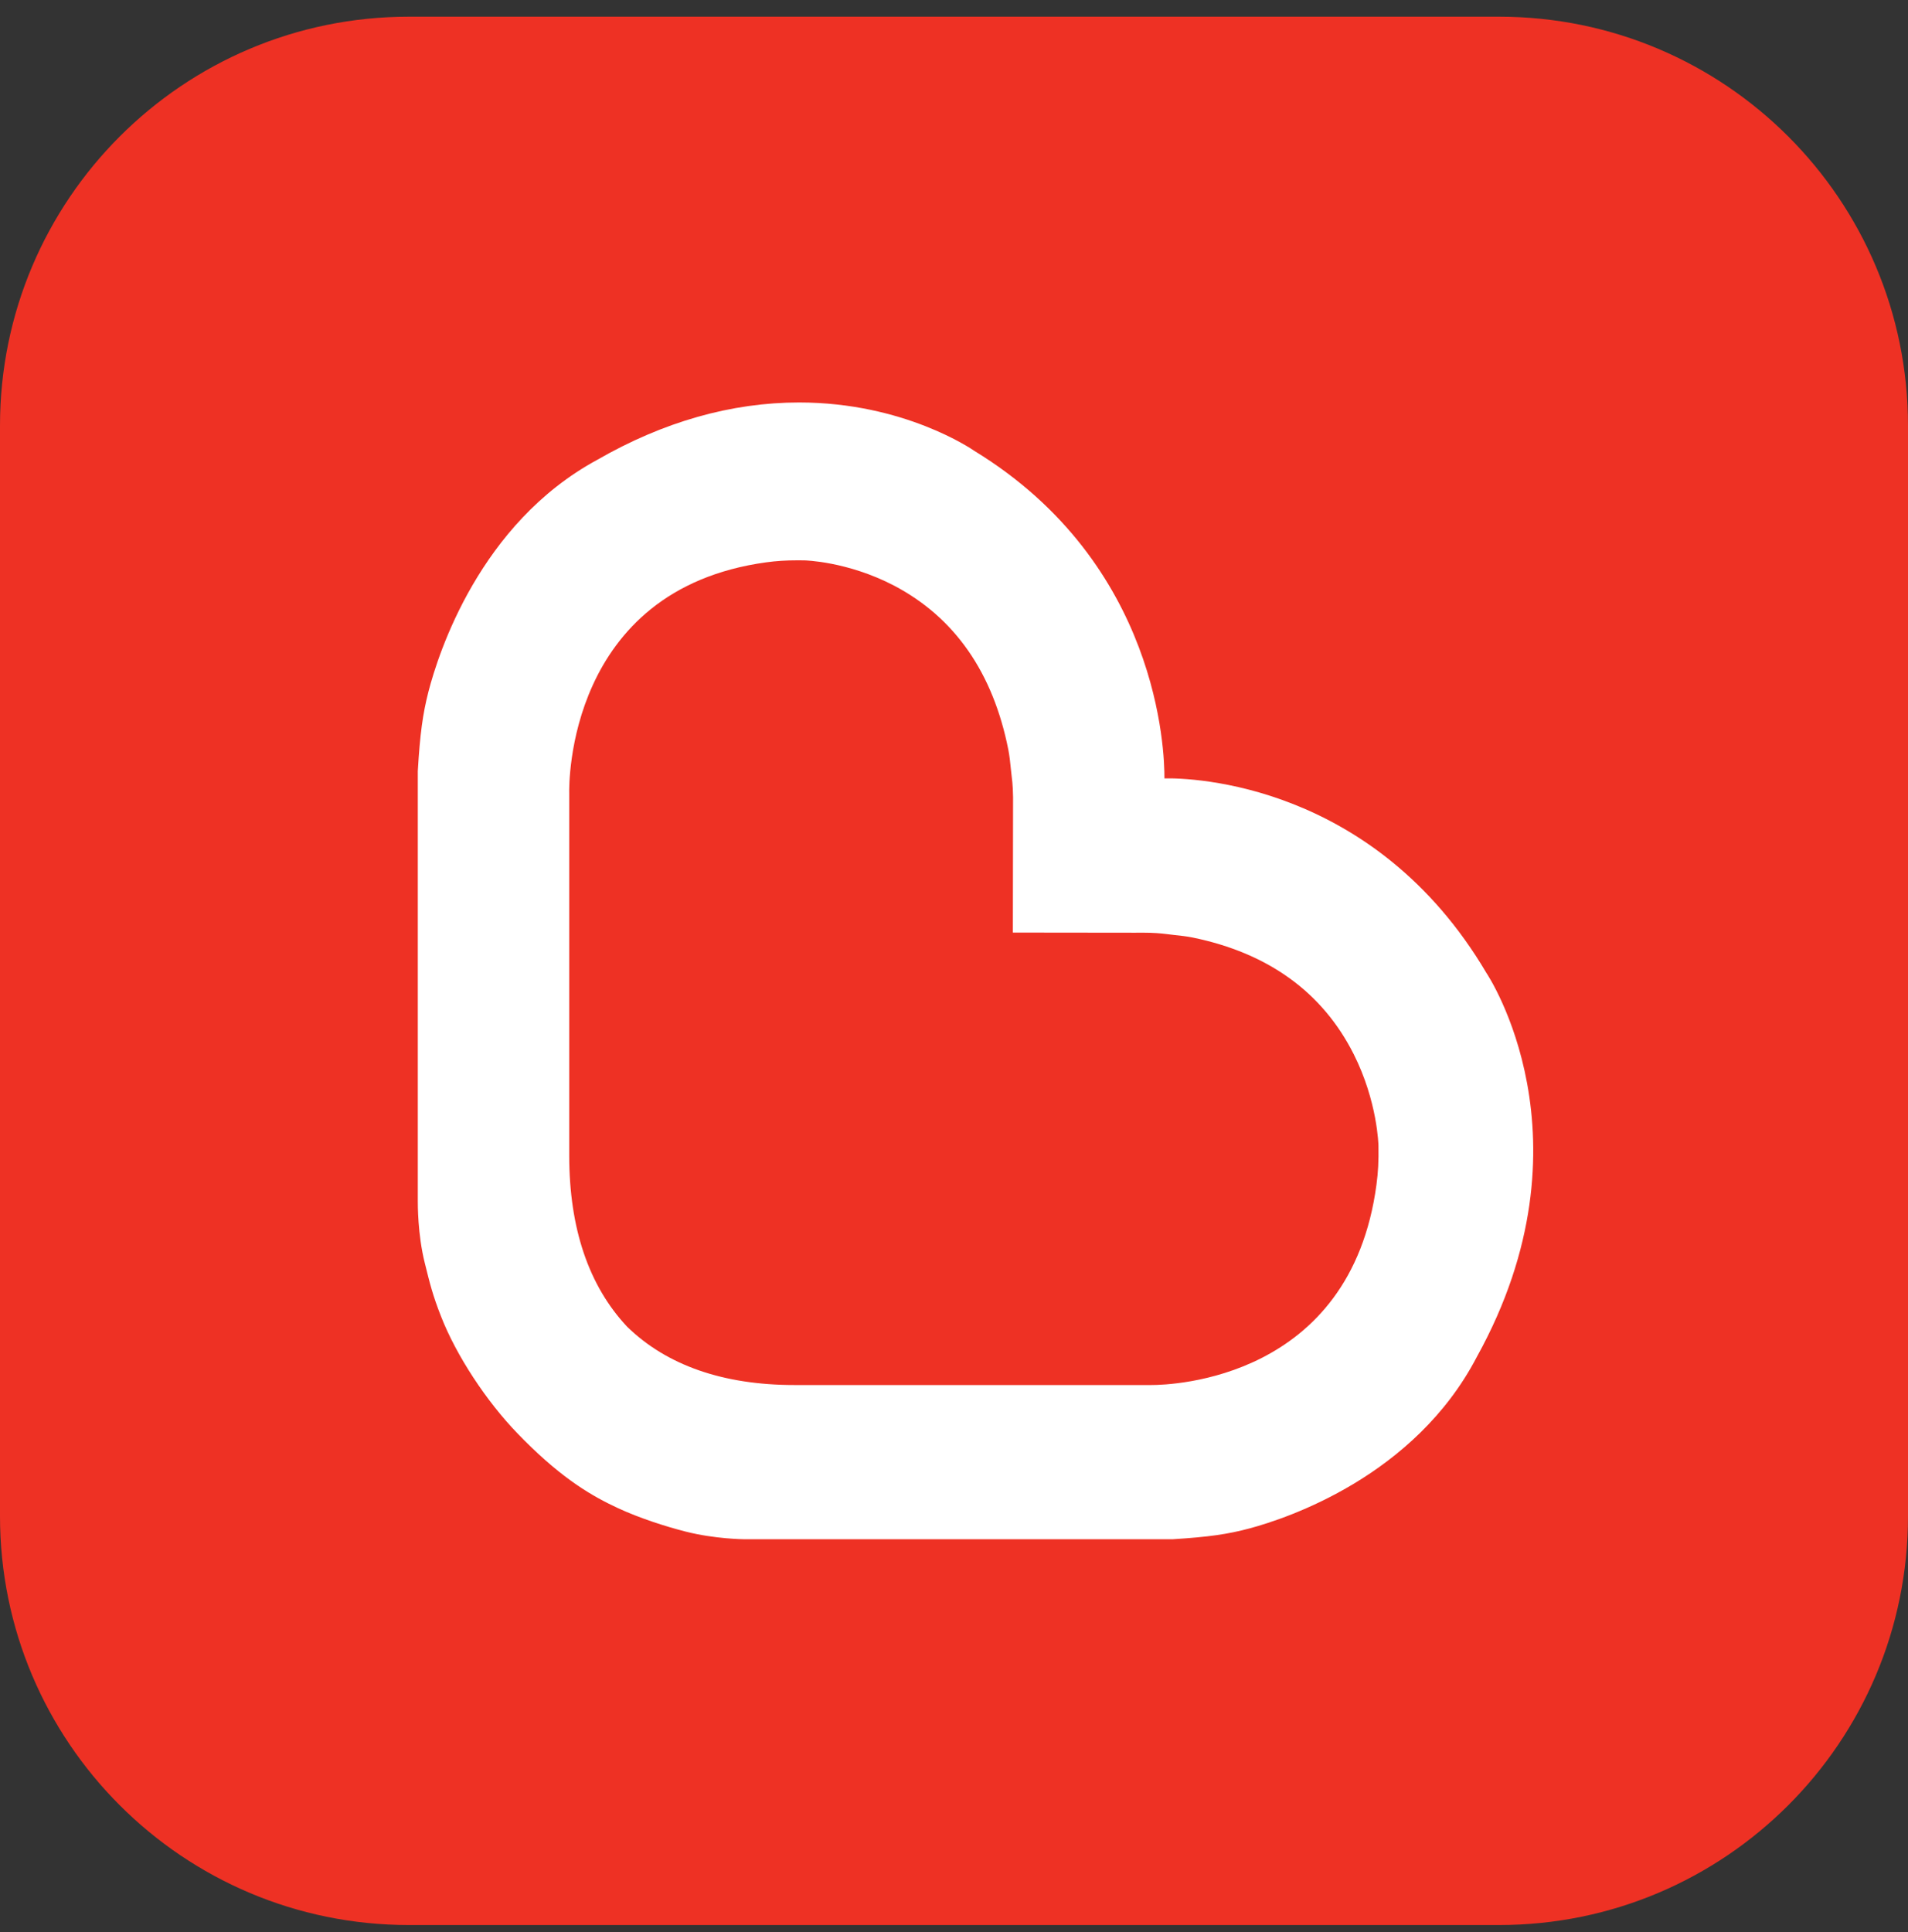 <svg width="80" height="81" viewBox="0 0 80 81" fill="none" xmlns="http://www.w3.org/2000/svg">
<rect x="0" y="0" width="80" height="81" fill="#333333" stroke="none"/>
<path d="M0 17.843C0 8.375 7.675 0.7 17.143 0.7H62.856C72.325 0.7 80 8.375 80 17.843V63.559C80 73.025 72.325 80.7 62.856 80.7H17.143C7.675 80.7 0 73.025 0 63.559V17.843Z" fill="#EE3124"/>
<path d="M61.92 56.886C59.314 61.883 53.973 63.649 52.396 64.072C51.476 64.319 50.665 64.433 49.17 64.527H49.154H31.203C31.195 64.527 29.982 64.519 28.755 64.208C27.896 63.99 26.803 63.637 25.913 63.224C24.854 62.731 23.643 62.044 21.973 60.372L21.707 60.1C20.389 58.741 19.129 56.817 18.495 55.193C18.132 54.269 18.028 53.818 17.811 52.949C17.508 51.742 17.518 50.456 17.518 50.356V32.326C17.61 30.76 17.725 29.929 17.965 28.992C18.38 27.385 20.115 21.943 25.041 19.277C27.81 17.683 30.662 16.872 33.505 16.872C37.899 16.872 40.747 18.828 40.867 18.91C48.603 23.647 48.831 31.522 48.823 32.631C49.954 32.604 57.622 32.822 62.325 40.79C62.351 40.826 66.983 47.744 61.92 56.886Z" fill="white"/>
<path d="M56.758 44.19C55.45 41.596 53.177 39.952 50.003 39.302C49.762 39.253 49.492 39.223 49.231 39.196L48.882 39.154C48.673 39.129 48.376 39.099 47.88 39.099L47.61 39.101L42.468 39.095L42.476 33.884C42.487 33.203 42.456 32.831 42.422 32.58L42.383 32.222C42.357 31.966 42.328 31.682 42.279 31.434C41.639 28.198 40.028 25.883 37.485 24.549C35.529 23.529 33.741 23.492 33.724 23.492L33.44 23.49C32.94 23.49 32.56 23.515 32.123 23.574C23.764 24.724 23.857 32.909 23.867 33.258V48.444C23.867 51.49 24.684 53.903 26.295 55.618C27.953 57.233 30.317 58.062 33.306 58.062H48.281C49.132 58.062 56.632 57.826 57.715 49.651C57.784 49.131 57.807 48.692 57.797 48.028C57.795 48.007 57.762 46.183 56.758 44.19Z" fill="#EE3124"/>
</svg>
